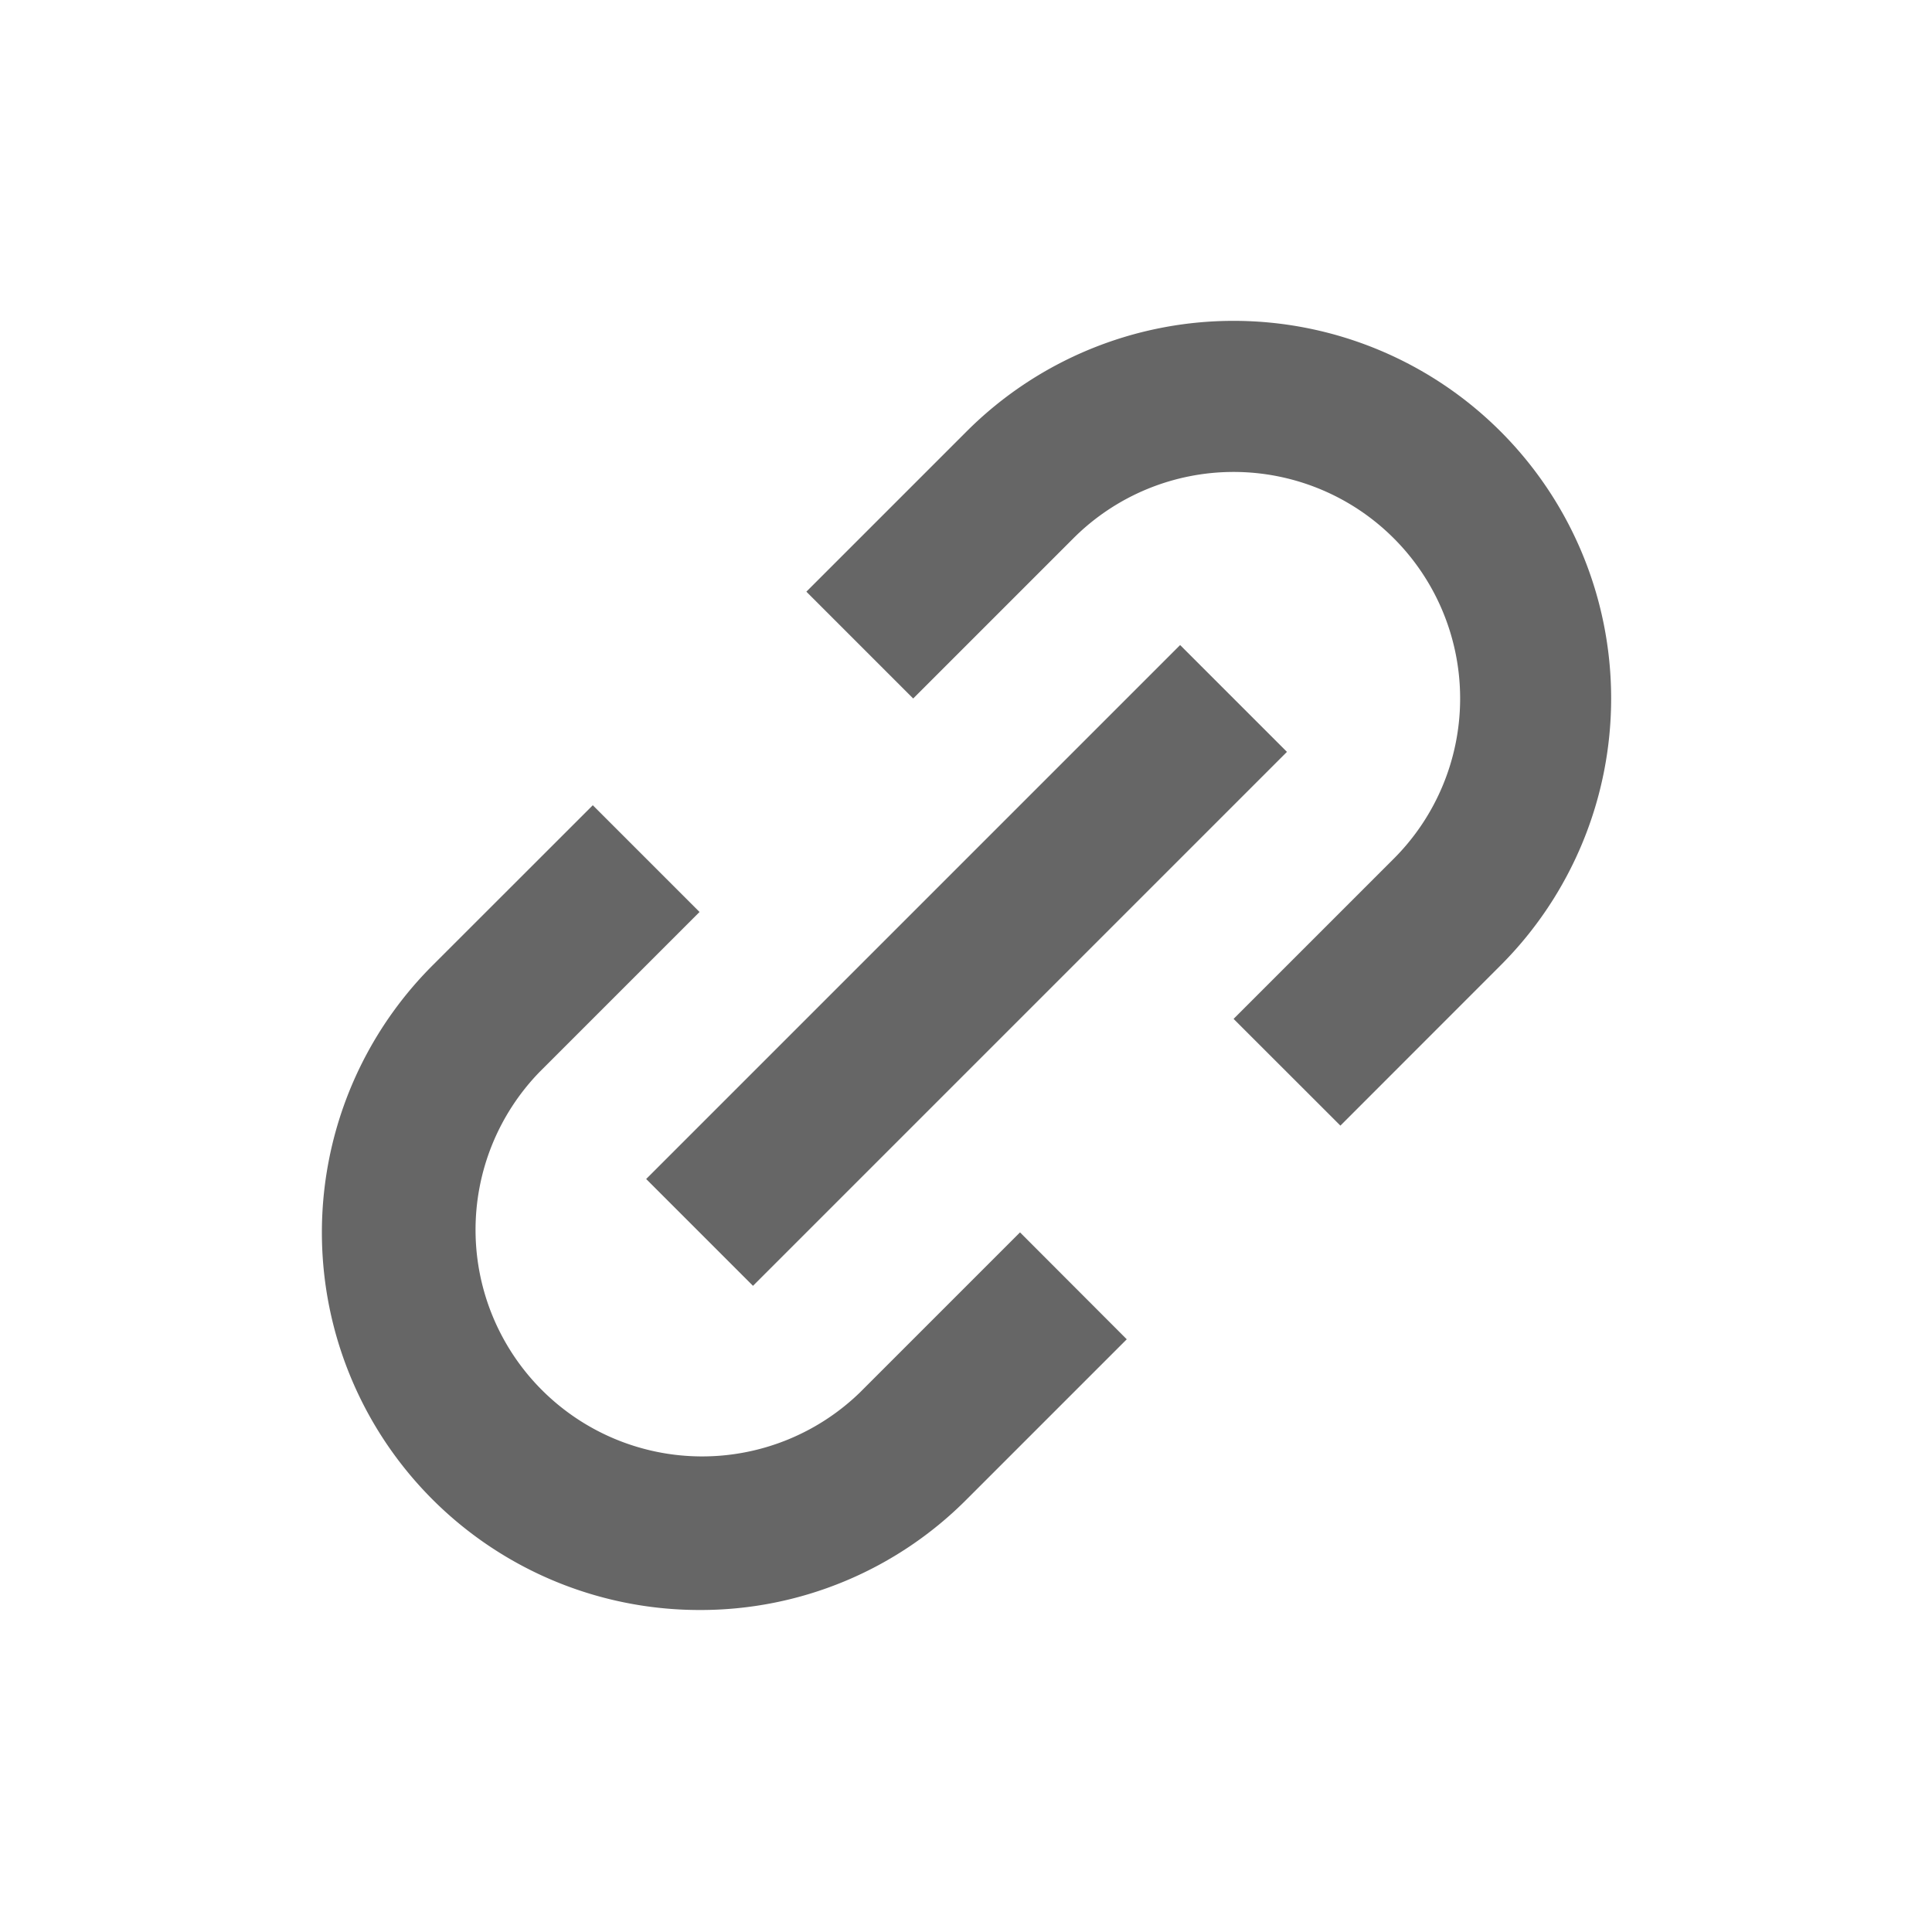 <svg width="24" height="24" fill="none" xmlns="http://www.w3.org/2000/svg"><path d="M8.69 20a4.69 4.69 0 01-3.317-8.007l1.991-1.99 1.326 1.326-1.99 1.99a2.815 2.815 0 003.981 3.98l1.99-1.99 1.326 1.328-1.99 1.99A4.661 4.661 0 018.69 20zm.664-4.027l-1.327-1.327 6.633-6.633 1.327 1.327-6.633 6.633zm7.297-1.99l-1.327-1.326 1.99-1.99a2.814 2.814 0 10-3.98-3.98l-1.99 1.99-1.327-1.327 1.99-1.99a4.69 4.69 0 016.634 6.632l-1.99 1.991z" fill="#666"/></svg>